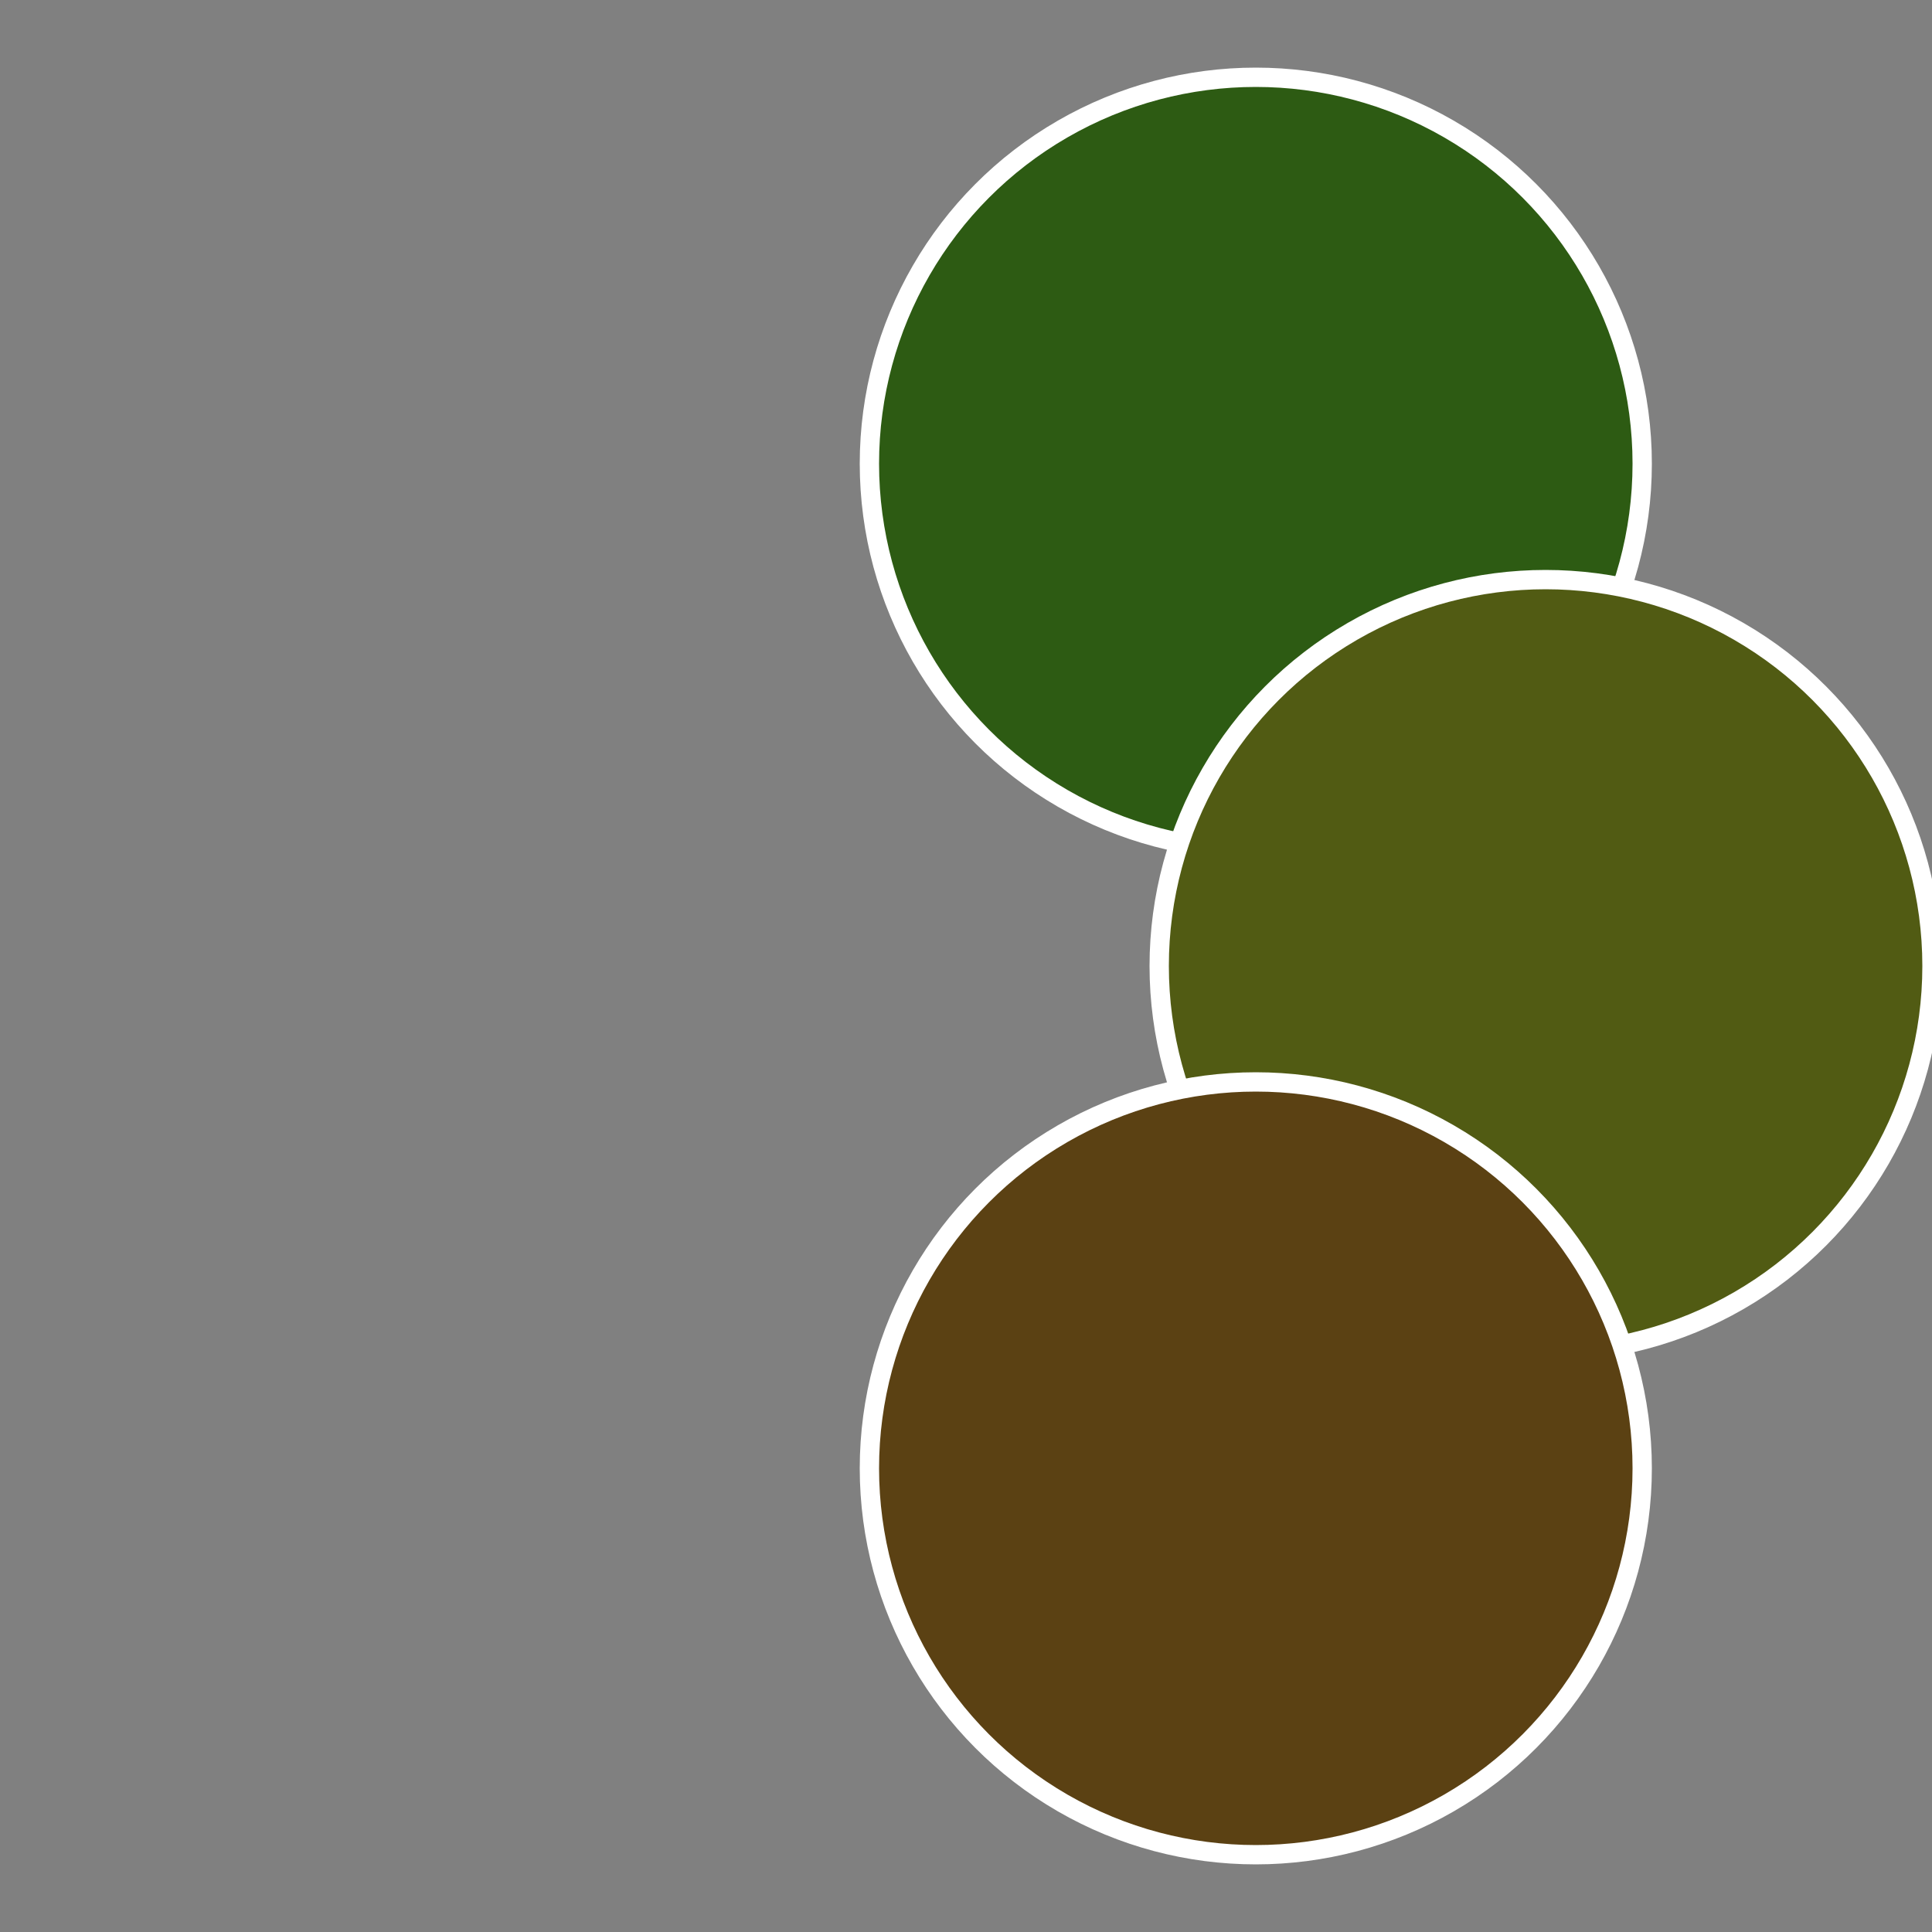 <?xml version="1.0" standalone="no"?>
<svg width="500" height="500" viewBox="-1 -1 2 2" xmlns="http://www.w3.org/2000/svg">
 
                <rect x="-1" y="-1" width="2" height="2" fill="#808080" stroke="none"/>
 
                <circle cx="0.3" cy="-0.52" r="0.4" fill="#2d5b13" stroke="#fff" stroke-width="1%" />
             
                <circle cx="0.6" cy="0" r="0.4" fill="#515b13" stroke="#fff" stroke-width="1%" />
             
                <circle cx="0.3" cy="0.52" r="0.4" fill="#5b4113" stroke="#fff" stroke-width="1%" />
            </svg>
